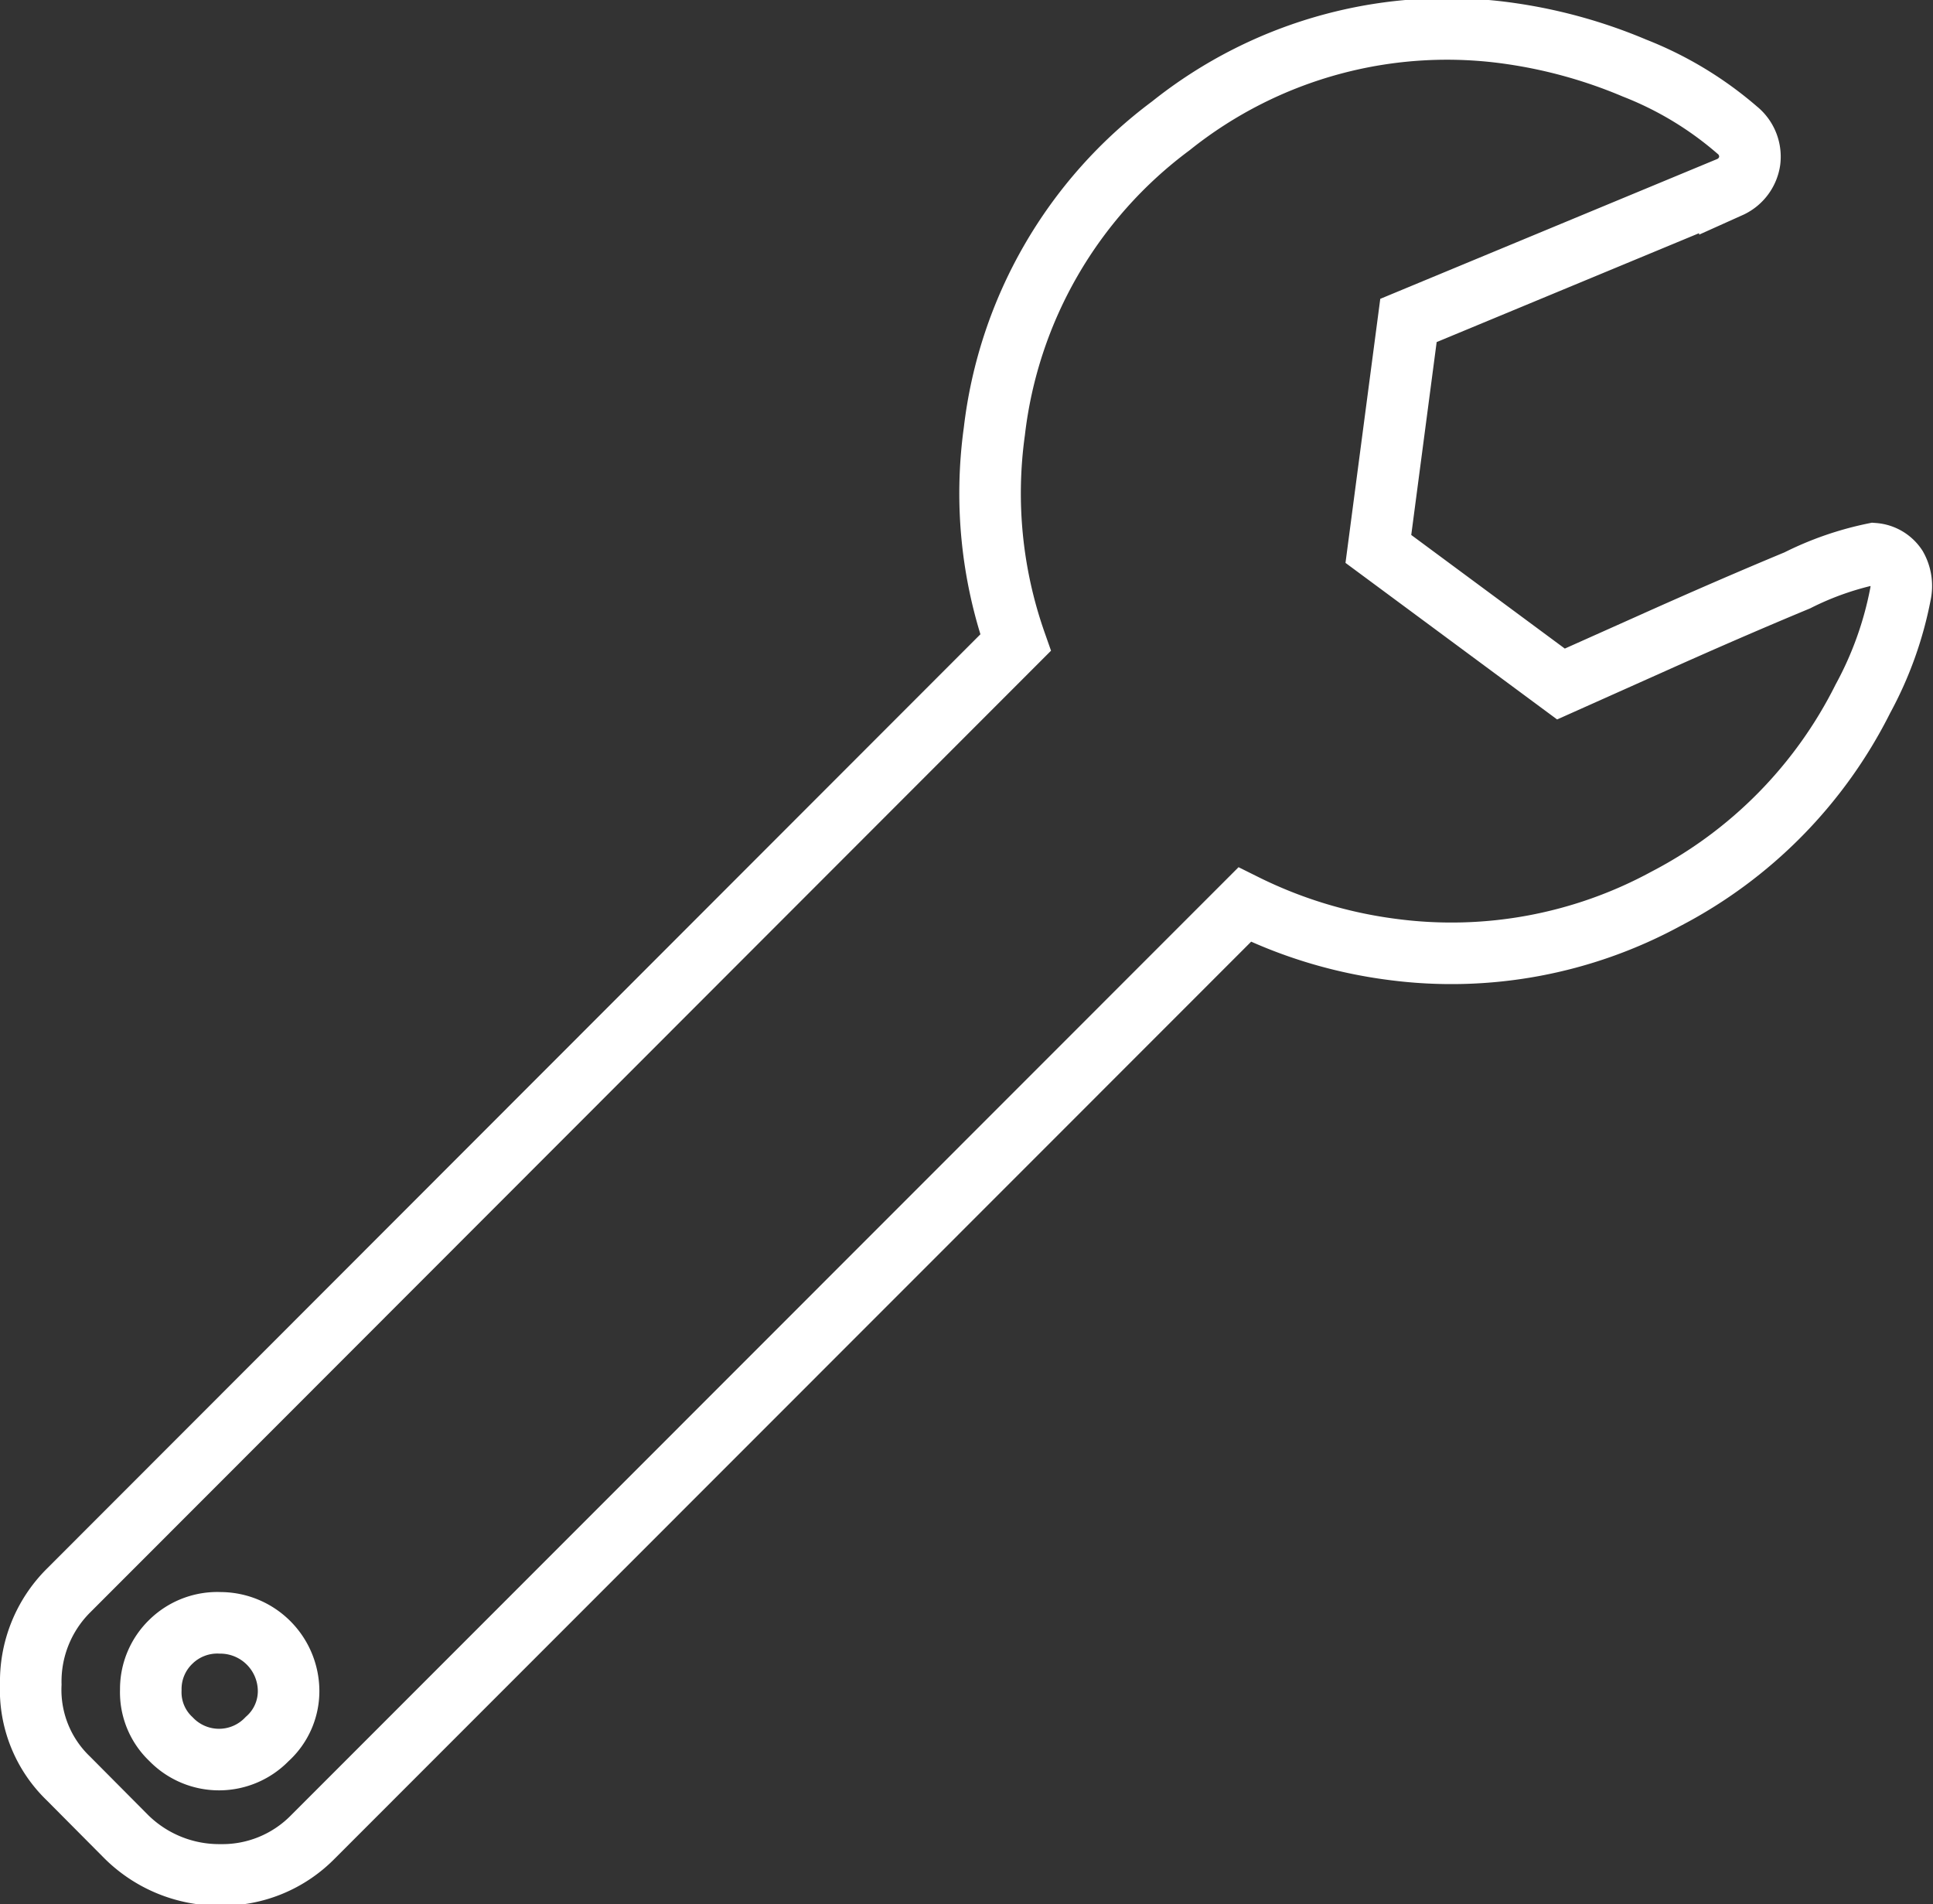<svg xmlns="http://www.w3.org/2000/svg" viewBox="0 0 56.53 55.68"><rect x="0" y="0" width="56.53" height="55.68" fill="#333333" stroke="none"/><defs><style>.cls-1{fill:none;stroke:white;stroke-miterlimit:10;stroke-width:1.8px;}</style></defs><title>Asset 3</title><g id="Layer_2" data-name="Layer 2"><g id="Layer_1-2" data-name="Layer 1"><path class="cls-1" d="M8.44,49.45a2,2,0,0,0-2-2A1.94,1.94,0,0,0,5,48a1.92,1.92,0,0,0-.59,1.41A1.88,1.88,0,0,0,5,50.85a1.95,1.95,0,0,0,2.81,0A1.88,1.88,0,0,0,8.44,49.45Z"/><path class="cls-1" d="M55.46,16.58a.87.87,0,0,0-.66-.39,9,9,0,0,0-2.24.78q-2,.83-4.36,1.89L45.65,20l-5.34-3.95.88-6.68,9.4-3.9a1,1,0,0,0,.58-.77,1,1,0,0,0-.37-.9,10.34,10.34,0,0,0-3-1.81,14.66,14.66,0,0,0-3.56-1,12.93,12.93,0,0,0-10,2.69,13,13,0,0,0-5.16,8.93,13.16,13.16,0,0,0,.62,6.18L2,46.51A3.75,3.75,0,0,0,.9,49.25,3.59,3.59,0,0,0,2,52l1.7,1.71a3.86,3.86,0,0,0,2.74,1.11,3.71,3.71,0,0,0,2.71-1.11L36.4,26.45a13.59,13.59,0,0,0,4.32,1.31,13.14,13.14,0,0,0,8-1.48,13.29,13.29,0,0,0,5.76-5.85,10.56,10.56,0,0,0,1.1-3.07A1.13,1.13,0,0,0,55.46,16.58Z"/></g></g></svg>
